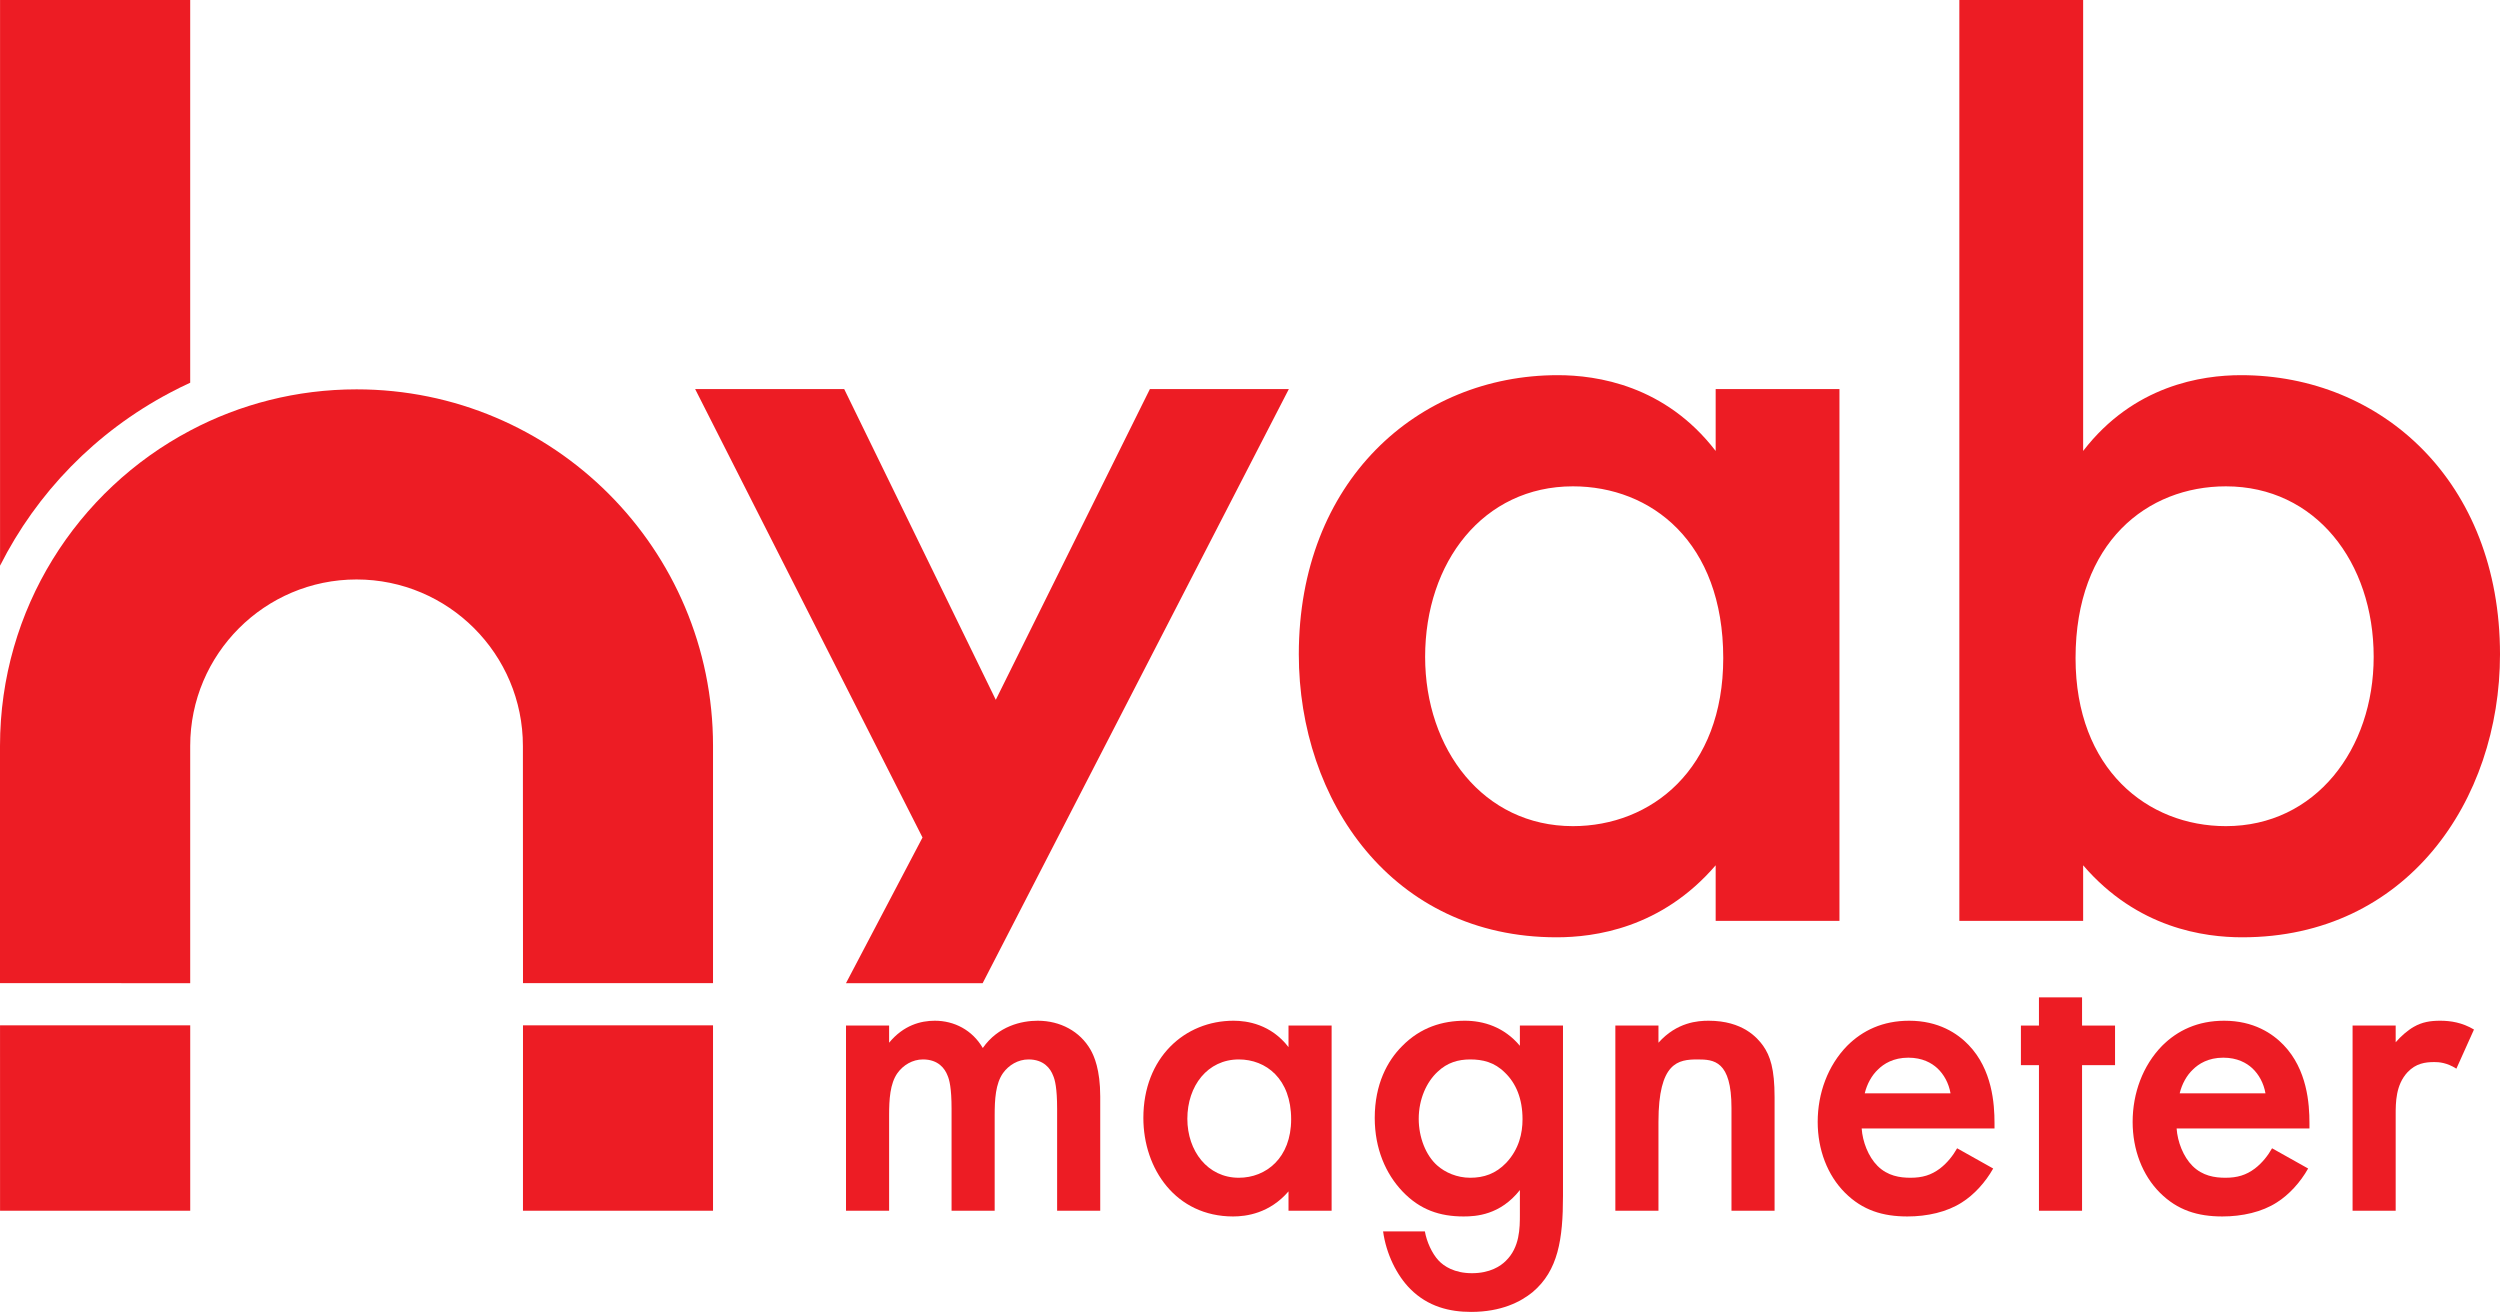 <?xml version="1.0" encoding="UTF-8"?><svg id="hyabmagneterLOGO_x5F_2024" xmlns="http://www.w3.org/2000/svg" viewBox="0 0 3571.654 1874.27"><defs><style>.cls-1{fill:#ed1c24;}</style></defs><g id="magneter"><path id="m" class="cls-1" d="M1208.65,1465.189h61.586v24.504c20.736-25.137,45.24-31.416,65.343-31.416,27.648,0,53.419,13.191,68.499,38.961,21.992-31.426,55.297-38.961,78.545-38.961,32.049,0,60.331,15.08,75.411,41.473,5.023,8.791,13.824,28.271,13.824,66.61v163.379h-61.586v-145.788c0-29.537-3.134-41.473-5.656-47.129-3.767-10.057-13.191-23.248-35.183-23.248-15.08,0-28.282,8.168-36.45,19.481-10.679,15.08-11.935,37.705-11.935,60.32v136.364h-61.586v-145.788c0-29.537-3.145-41.473-5.656-47.129-3.767-10.057-13.191-23.248-35.183-23.248-15.091,0-28.282,8.168-36.45,19.481-10.679,15.08-11.935,37.705-11.935,60.32v136.364h-61.586v-264.549Z"/><path id="a" class="cls-1" d="M1840.839,1465.189h61.586v264.549h-61.586v-27.648c-27.015,31.416-60.32,35.816-79.178,35.816-81.69,0-128.185-67.865-128.185-140.754,0-86.09,59.064-138.875,128.819-138.875,19.481,0,53.408,5.023,78.545,37.705v-30.793ZM1696.318,1598.408c0,45.873,28.904,84.201,73.522,84.201,38.951,0,74.777-28.282,74.777-83.579,0-57.808-35.827-85.457-74.777-85.457-44.617,0-73.522,37.705-73.522,84.834Z"/><path id="g" class="cls-1" d="M2171.396,1465.189h61.586v243.18c0,62.22-6.912,106.826-43.362,137.62-16.969,13.824-44.617,28.282-87.969,28.282-30.793,0-61.586-7.545-86.723-32.682-19.481-19.481-34.561-50.263-38.961-82.312h59.697c2.512,14.447,10.057,31.416,19.481,41.473,7.545,8.168,22.625,18.225,47.762,18.225,25.759,0,40.84-10.057,48.385-17.602,20.103-19.481,20.103-47.129,20.103-66.61v-34.561c-28.271,35.816-62.832,37.705-80.434,37.705-33.927,0-62.209-9.424-87.346-35.816-23.871-25.137-39.584-60.953-39.584-104.938,0-48.385,18.225-81.69,38.961-102.436,26.393-27.015,57.808-36.439,89.857-36.439,26.393,0,55.93,8.791,78.545,35.816v-28.904ZM2053.89,1531.166c-15.713,14.457-27.015,38.961-27.015,67.243,0,26.393,10.046,52.152,26.393,66.61,11.302,10.046,28.271,17.592,47.129,17.592,19.47,0,36.439-5.656,51.519-21.37,18.225-19.481,23.258-42.095,23.258-62.209,0-29.527-9.434-51.53-25.137-66.61-15.08-15.08-32.049-18.847-49.641-18.847-16.969,0-32.682,4.401-46.506,17.592Z"/><path id="n" class="cls-1" d="M2307.792,1465.189h61.586v24.504c26.393-29.537,56.553-31.416,71.633-31.416,49.018,0,69.754,24.504,77.922,35.816,10.057,14.447,16.336,32.672,16.336,73.522v162.123h-61.576v-147.043c0-67.232-25.137-69.121-48.385-69.121-27.648,0-55.93,3.767-55.93,89.235v126.93h-61.586v-264.549Z"/><path id="e" class="cls-1" d="M2847.591,1669.408c-11.313,20.114-27.648,37.705-44.617,48.395-21.359,13.824-49.641,20.103-77.922,20.103-35.183,0-64.087-8.801-89.224-33.927-25.137-25.137-38.961-61.586-38.961-101.17,0-40.85,14.447-80.434,42.106-108.715,21.992-21.992,50.896-35.816,88.602-35.816,42.095,0,69.121,18.225,84.824,34.561,33.938,35.183,37.083,84.201,37.083,111.85v7.545h-189.772c1.256,18.847,9.424,40.217,22.615,53.408,14.457,14.457,32.049,16.969,47.129,16.969,16.969,0,29.537-3.767,42.106-13.202,10.679-8.168,18.847-18.847,24.504-28.904l51.53,28.904ZM2786.638,1561.959c-2.512-14.457-9.424-27.026-18.847-35.816-8.168-7.545-21.37-15.08-41.473-15.08-21.37,0-35.194,8.791-43.362,16.958-8.801,8.178-15.713,20.747-18.858,33.938h122.54Z"/><path id="t" class="cls-1" d="M2974.552,1521.742v207.997h-61.576v-207.997h-25.77v-56.553h25.77v-40.291h61.576v40.291h47.129v56.553h-47.129Z"/><path id="e-2" class="cls-1" d="M3297.543,1669.408c-11.313,20.114-27.648,37.705-44.617,48.395-21.359,13.824-49.641,20.103-77.922,20.103-35.183,0-64.087-8.801-89.224-33.927-25.137-25.137-38.961-61.586-38.961-101.17,0-40.85,14.447-80.434,42.106-108.715,21.992-21.992,50.896-35.816,88.602-35.816,42.095,0,69.121,18.225,84.824,34.561,33.938,35.183,37.083,84.201,37.083,111.85v7.545h-189.772c1.256,18.847,9.424,40.217,22.615,53.408,14.457,14.457,32.049,16.969,47.129,16.969,16.969,0,29.537-3.767,42.106-13.202,10.679-8.168,18.847-18.847,24.504-28.904l51.53,28.904ZM3236.59,1561.959c-2.512-14.457-9.424-27.026-18.847-35.816-8.168-7.545-21.37-15.08-41.473-15.08-21.37,0-35.194,8.791-43.362,16.958-8.801,8.178-15.713,20.747-18.858,33.938h122.54Z"/><path id="r" class="cls-1" d="M3361.04,1465.189h61.576v23.881c6.923-8.178,16.969-16.969,25.77-22.003,11.935-6.912,23.881-8.791,37.705-8.791,15.08,0,31.416,2.512,48.385,12.568l-25.137,55.92c-13.824-8.791-25.137-9.424-31.416-9.424-13.202,0-26.393,1.889-38.338,14.457-16.969,18.225-16.969,43.351-16.969,60.953v136.987h-61.576v-264.549Z"/></g><g id="yab"><path class="cls-1" d="M1317.966,1196.513l-324.848-640.674h212.956l216.566,443.958,220.175-443.958h198.51l-437.462,848.817h-195.261s109.365-208.143,109.365-208.143Z"/><path class="cls-1" d="M2451.11,555.84h176.855v759.784h-176.855v-79.41c-77.606,90.237-173.257,102.869-227.393,102.869-234.611,0-368.157-194.901-368.157-404.248,0-247.243,169.637-398.845,369.962-398.845,55.941,0,153.396,14.436,225.588,108.283v-88.433ZM2036.024,938.444c0,131.742,83.019,241.829,211.152,241.829,111.892,0,214.761-81.215,214.761-240.025,0-166.038-102.869-245.438-214.761-245.438-128.133,0-211.152,108.283-211.152,243.634Z"/><path class="cls-1" d="M2976.104,644.272c72.181-93.846,169.637-108.283,225.578-108.283,200.325,0,369.972,151.602,369.972,398.845,0,209.347-133.546,404.248-368.168,404.248-54.136,0-149.787-12.632-227.382-102.869v79.41h-176.866V0h176.866v644.272ZM2965.266,940.248c0,158.81,102.869,240.025,214.761,240.025,128.133,0,211.152-110.087,211.152-241.829,0-135.351-83.019-243.634-211.152-243.634-111.892,0-214.761,79.4-214.761,245.438Z"/></g><g id="h__x28_icon_x29_"><path class="cls-1" d="M271.759,1729.736H.071l-.036-264.899h271.724c0,86.667-.07,178.975,0,264.899Z"/><path class="cls-1" d="M1018.67,1729.709l-271.528.054c.034-85.924.034-178.285.034-264.954h271.494v264.899Z"/><path id="U" class="cls-1" d="M1018.662,1065.521v339.009h-271.485c-.126-186.229-.126-338.632-.126-338.632.126-131.404-106.506-238.035-237.657-238.035s-237.659,106.632-237.659,237.784v339.009l-271.735-.126v-338.883c.126-195.408,110.153-365.164,271.735-450.545,70.92-37.598,151.9-58.849,237.659-58.849,281.292,0,509.268,227.976,509.268,509.268Z"/><path class="cls-1" d="M271.731,0v546.789c-9.724,4.431-19.233,9.186-28.635,14.156C136.224,617.354,52.369,704.451.066,808.19V0h271.665Z"/></g></svg>